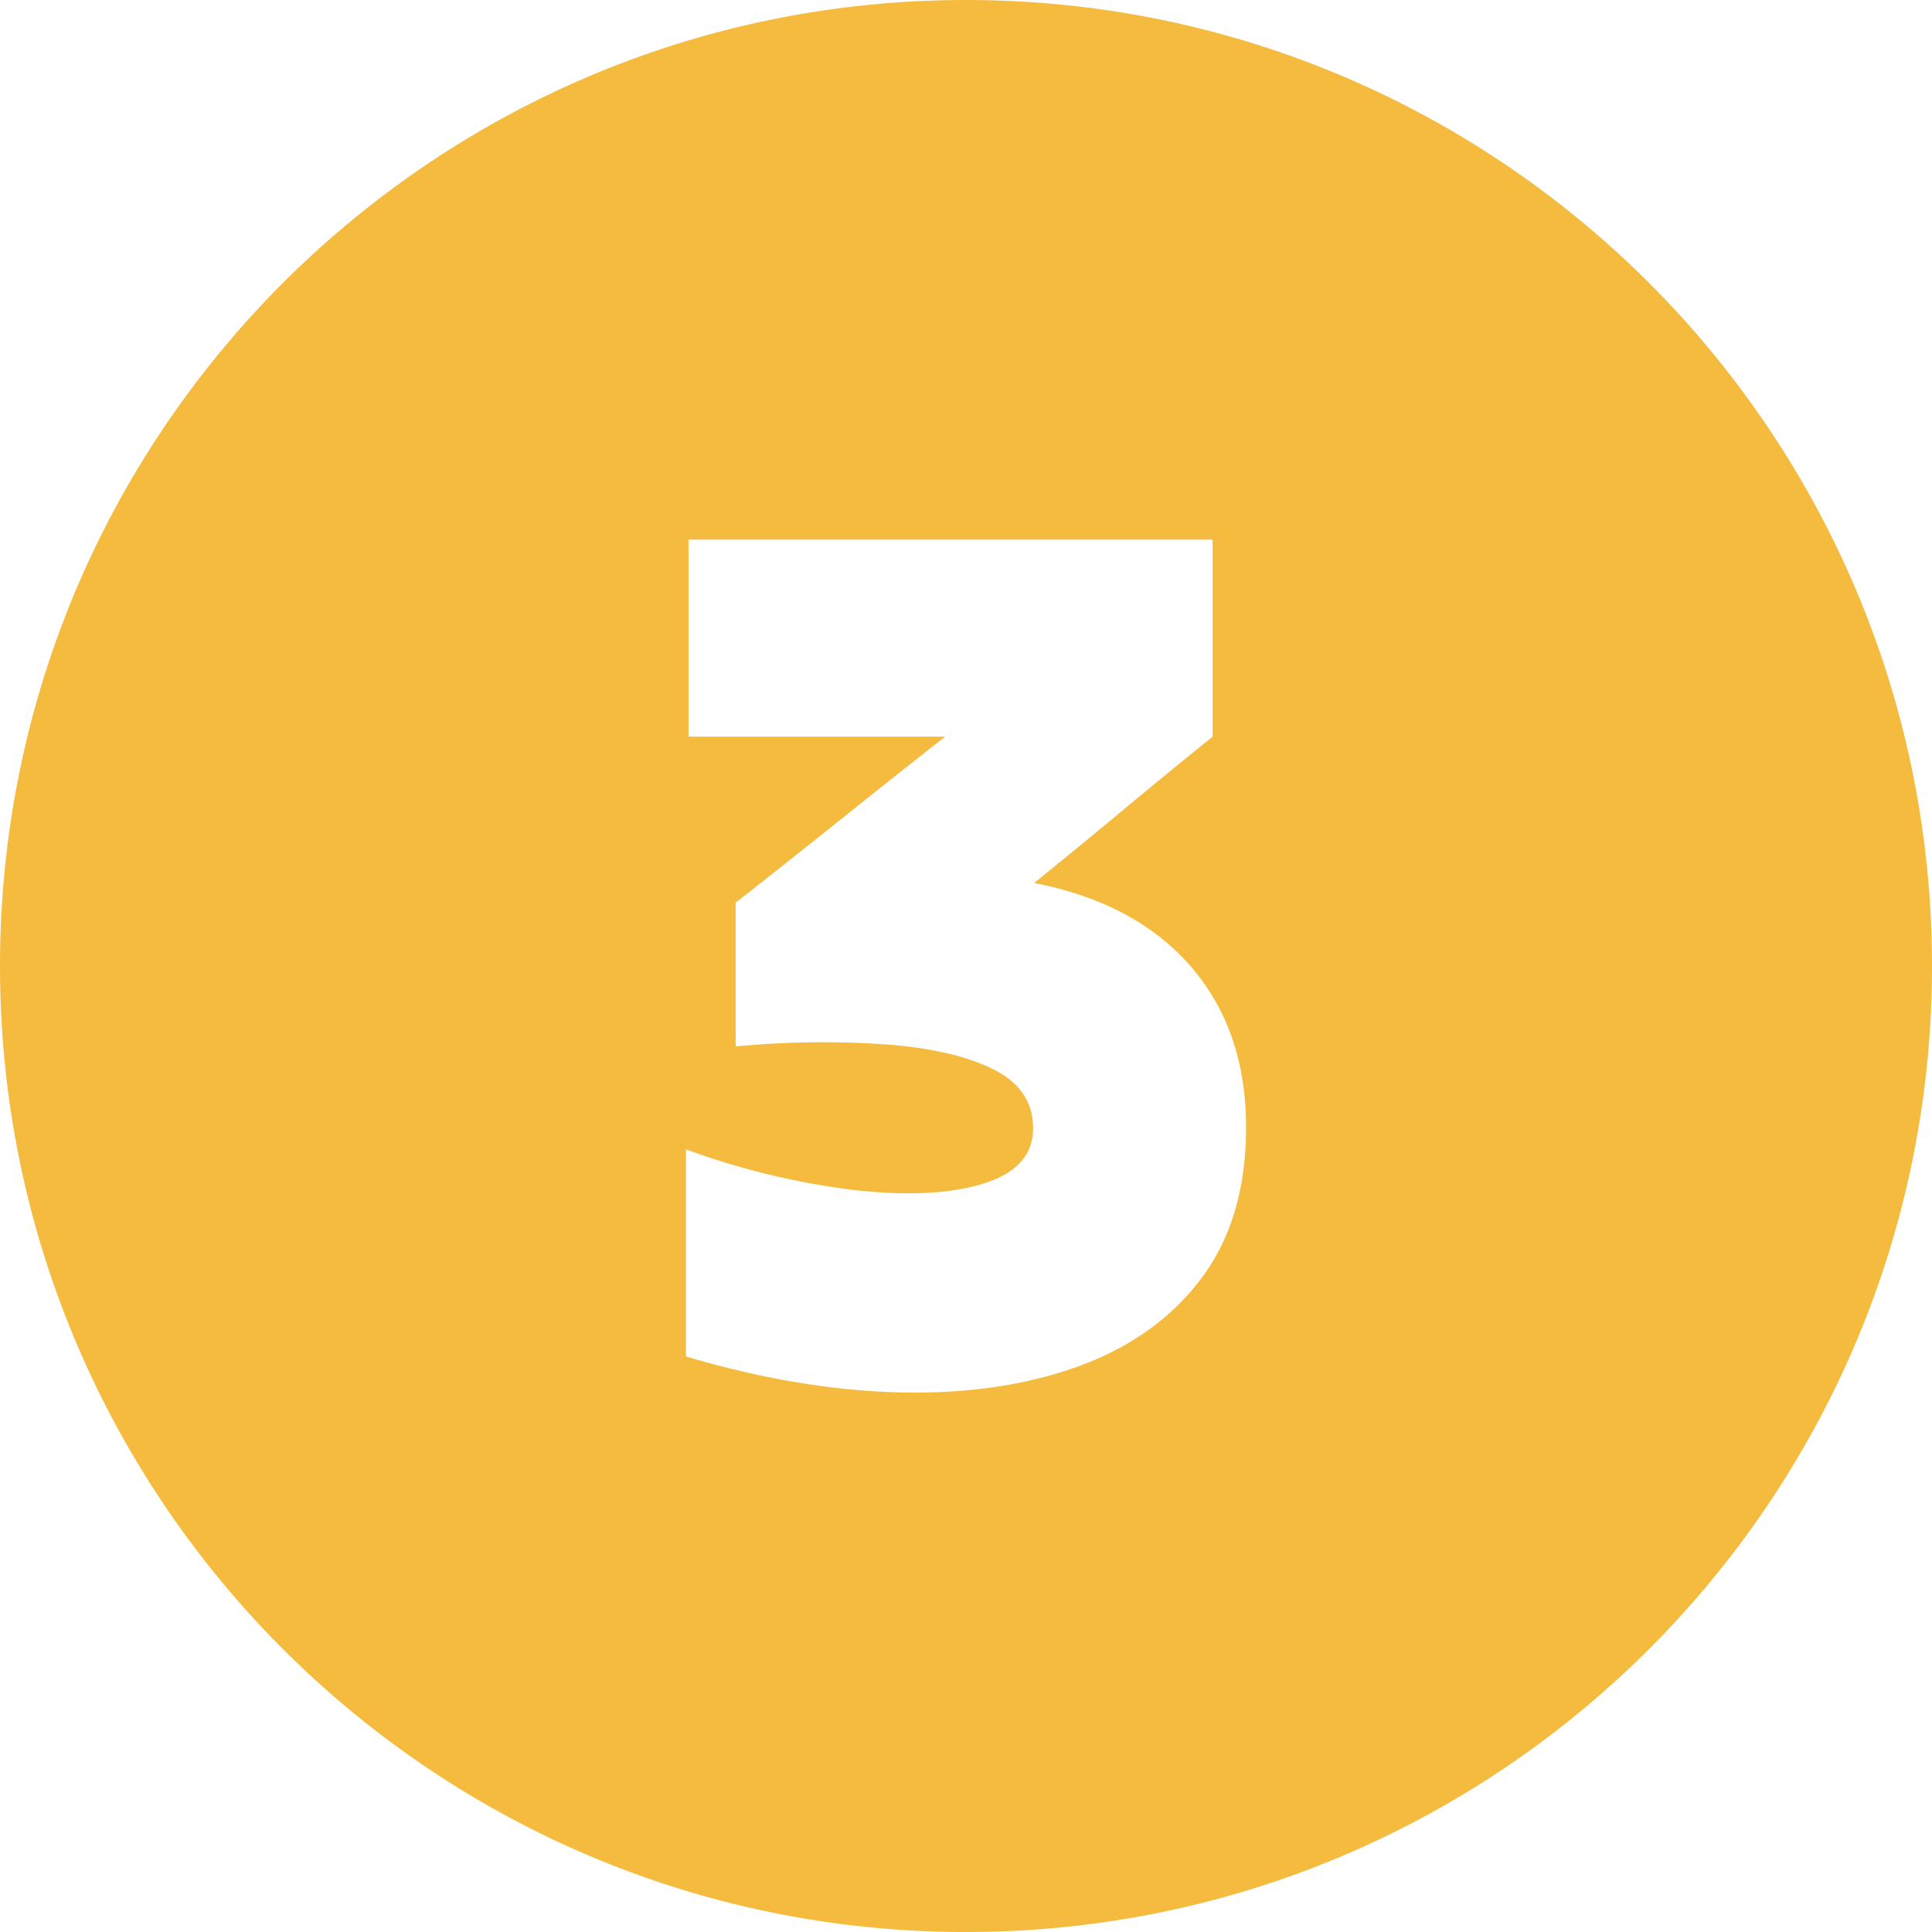 <svg viewBox="0 0 512 512" xmlns="http://www.w3.org/2000/svg"><g id="Layer_2" data-name="Layer 2"><g id="_04.number_3" data-name="04.number 3"><path d="m256 0c-141.38 0-256 114.62-256 256s114.62 256 256 256 256-114.62 256-256-114.62-256-256-256zm62.4 338.74q-11.82 15.76-32.51 23.31t-47.46 6.95q-26.77-.66-56.65-9.52v-54.9a199 199 0 0 0 45 10.84q21 2.29 34-1.81t13-14.61q0-10.19-10.18-15.44t-28.08-6.73a242.1 242.1 0 0 0 -40.56.49v-38.1q13.8-10.83 27.76-22t27.75-22h-68v-52.22h138.89v52.22q-11.83 9.53-23.65 19.37t-23.65 19.41q26.93 5.25 41.55 22.17t14.61 42.53q0 24.3-11.82 40.04z" fill="#f5bb3e" opacity="1" original-fill="#000000"></path></g></g></svg>